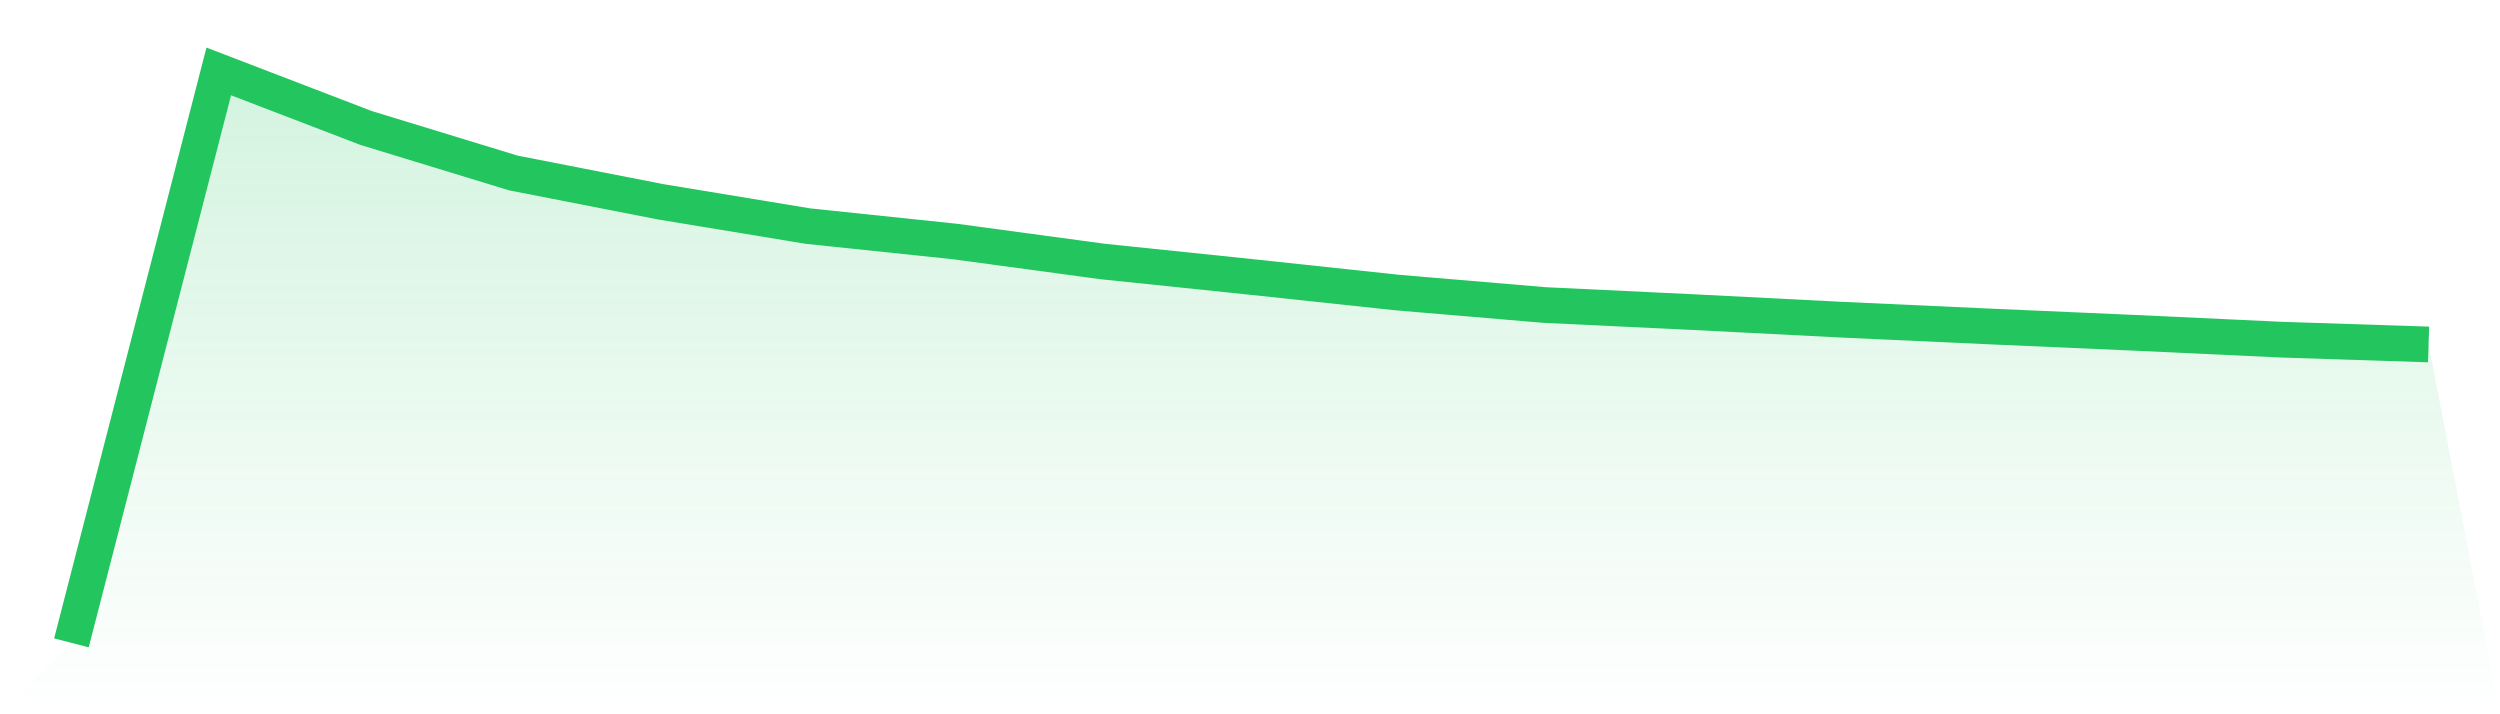 <svg viewBox="0 0 140 40" xmlns="http://www.w3.org/2000/svg">
<defs>
<linearGradient id="gradient" x1="0" x2="0" y1="0" y2="1">
<stop offset="0%" stop-color="#22c55e" stop-opacity="0.2"/>
<stop offset="100%" stop-color="#22c55e" stop-opacity="0"/>
</linearGradient>
</defs>
<path d="M4,36 L4,36 L12.25,4 L20.5,7.167 L28.75,9.688 L37,11.301 L45.25,12.662 L53.5,13.527 L61.75,14.644 L70,15.501 L78.25,16.383 L86.5,17.081 L94.75,17.475 L103,17.896 L111.25,18.274 L119.5,18.635 L127.75,19.021 L136,19.29 L140,40 L0,40 z" fill="url(#gradient)"/>
<path d="M4,36 L4,36 L12.25,4 L20.5,7.167 L28.75,9.688 L37,11.301 L45.25,12.662 L53.5,13.527 L61.75,14.644 L70,15.501 L78.25,16.383 L86.5,17.081 L94.75,17.475 L103,17.896 L111.25,18.274 L119.5,18.635 L127.75,19.021 L136,19.29" fill="none" stroke="#22c55e" stroke-width="2"/>
</svg>
